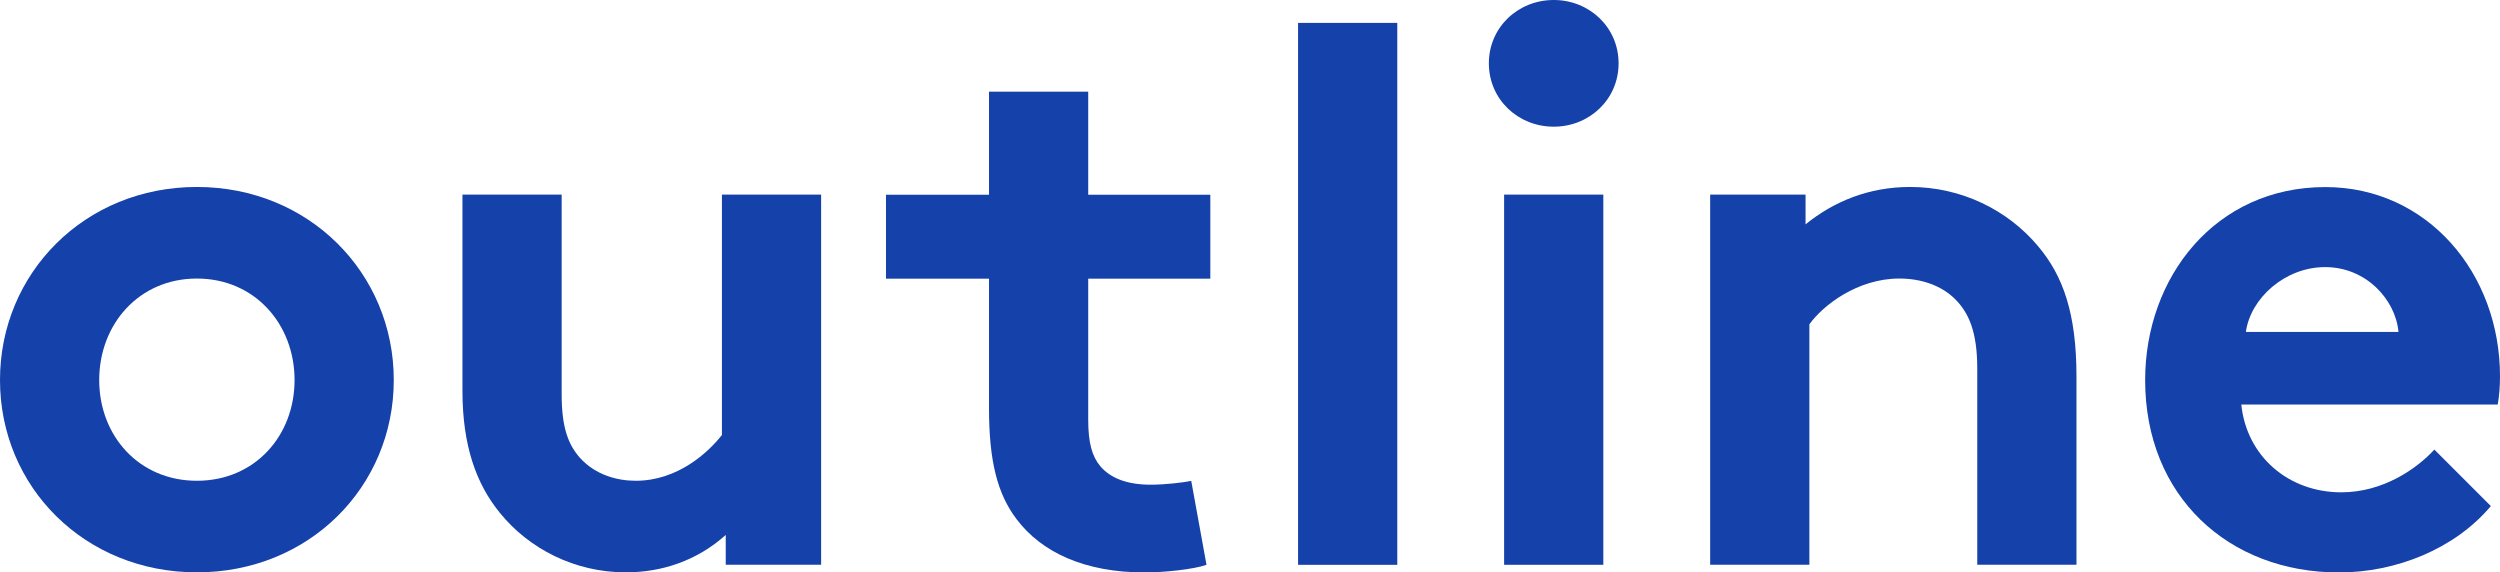 <svg viewBox="0 0 229.32 52.51" xmlns="http://www.w3.org/2000/svg"><g fill="#1441aa"><path d="m18.06 17.15c10.29 0 18.06 7.91 18.06 17.71s-7.77 17.64-18.06 17.64-18.06-7.83-18.06-17.64 7.77-17.71 18.06-17.71zm0 26.95c5.32 0 8.96-4.13 8.96-9.24s-3.64-9.31-8.96-9.31-8.96 4.2-8.96 9.31 3.64 9.24 8.96 9.24z"/><path d="m75.32 17.85v33.95h-8.75v-2.73c-2.66 2.38-5.88 3.43-9.17 3.43-4.69 0-8.89-2.17-11.55-5.46-2.17-2.66-3.43-6.16-3.43-11.2v-17.99h9.1v18.34c0 3.08.63 4.62 1.68 5.81 1.4 1.54 3.36 2.1 5.11 2.1 3.85 0 6.65-2.59 7.91-4.2v-22.05z"/><path d="m110.67 51.81c-1.19.42-3.92.7-5.67.7-5.46 0-9.45-1.82-11.76-4.9-1.75-2.31-2.52-5.32-2.52-10.15v-11.9h-9.45v-7.7h9.45v-9.45h9.1v9.45h11.2v7.7h-11.2v12.95c0 2.1.35 3.36 1.12 4.27.91 1.05 2.38 1.68 4.62 1.68 1.33 0 3.08-.21 3.71-.35z"/><path d="m128.17 51.81h-9.1v-49.71h9.1z"/><path d="m142.52 0c3.29 0 5.95 2.52 5.95 5.81s-2.66 5.81-5.95 5.81-5.95-2.52-5.95-5.81 2.66-5.81 5.95-5.81zm4.55 51.81h-9.1v-33.96h9.1v33.95z"/><path d="m156.87 51.81v-33.96h8.75v2.73c2.59-2.1 5.81-3.43 9.59-3.43 4.69 0 8.96 2.1 11.76 5.46 2.24 2.66 3.5 6.09 3.5 11.9v17.29h-9.1v-17.99c0-3.36-.77-5.11-2.03-6.37-1.19-1.19-3.01-1.89-5.11-1.89-3.85 0-7 2.45-8.26 4.2v22.05h-9.1z"/><path d="m228.48 46.42c-3.29 3.92-8.68 6.09-13.93 6.09-10.15 0-17.78-7-17.78-17.64 0-9.45 6.44-17.71 16.52-17.71 9.38 0 16.03 7.91 16.03 17.36 0 .91-.07 1.82-.21 2.59h-23.52c.49 4.76 4.34 8.05 9.17 8.05 3.85 0 6.93-2.17 8.54-3.92zm-8.47-15.97c-.28-3.01-3.01-5.95-6.72-5.95s-6.86 2.87-7.28 5.95z"/></g></svg>